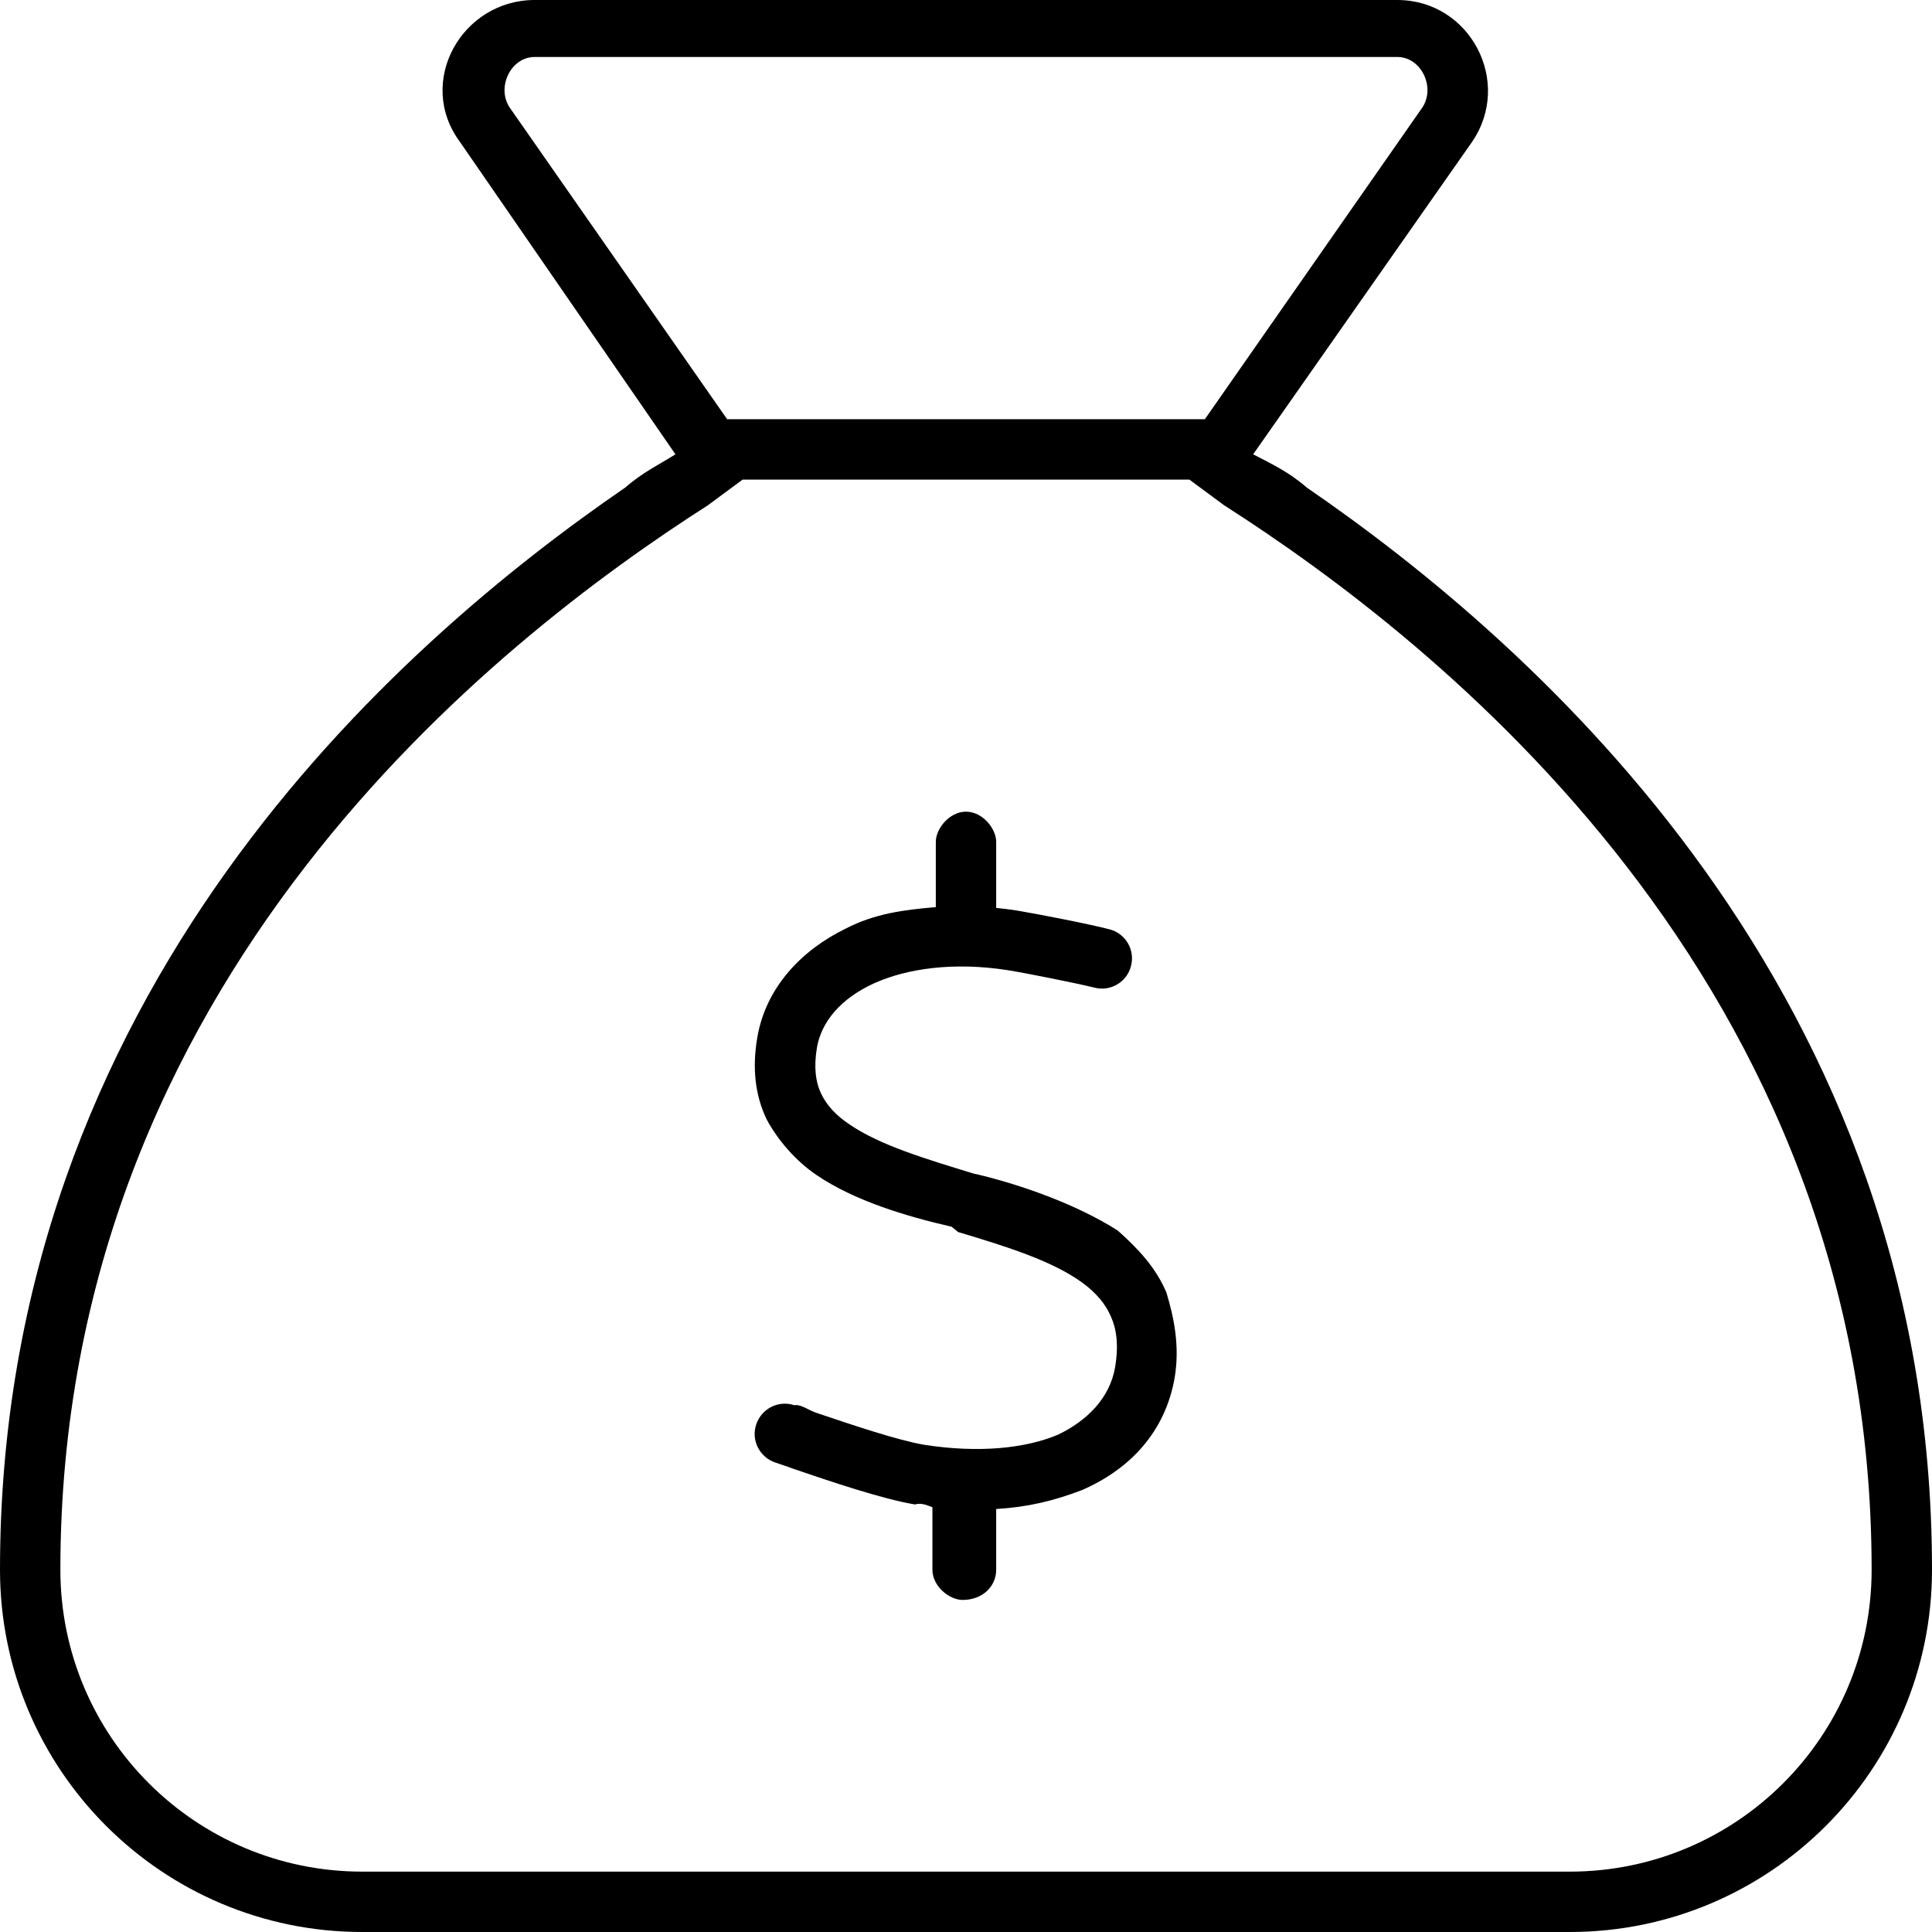 <svg xmlns="http://www.w3.org/2000/svg" viewBox="0 0 512 512"><!--! Font Awesome Pro 6.0.0-beta3 by @fontawesome - https://fontawesome.com License - https://fontawesome.com/license (Commercial License) Copyright 2021 Fonticons, Inc. --><path d="M264 240.6C265.8 240.8 267.6 241 269.5 241.3C274.3 242.1 288.9 244.9 294.1 246.3C298.3 247.4 300.9 251.8 299.7 256.1C298.6 260.3 294.2 262.9 289.9 261.7C285.5 260.6 271.5 257.8 267 257.1C252.9 254.9 240.5 256.6 231.6 260.6C222.7 264.7 217.7 270.8 216.5 277.6C215.6 283 216.2 286.9 217.6 289.8C219 292.8 221.5 295.6 225.3 298.1C233.3 303.5 244.9 307 258.3 311.1L258.5 311.1C271.2 314.1 285.7 319.4 296.2 326.1C301.6 330.9 306.3 335.9 309.1 342.5C311.1 349.1 312.7 356.7 311.3 365.1C308.8 379.5 299.4 389.4 286.7 394.9C279.1 397.8 272.3 399.4 264 399.9V416C264 420.4 260.4 424 255.1 424C251.6 424 247.1 420.4 247.1 416V399.4C246.2 399.2 244.4 398.1 242.5 398.7L242.5 398.7C233.9 397.3 219.8 392.5 210.4 389.3C208.6 388.6 206.9 388.1 205.5 387.6C201.3 386.2 199 381.7 200.4 377.5C201.8 373.3 206.3 371 210.5 372.4C212.3 372.1 214.2 373.7 216.3 374.4C225.8 377.6 237.9 381.7 245 382.9C259.3 385.1 271.6 383.9 280.4 380.2C288.1 376.5 294.1 370.5 295.5 362.4C296.5 356.5 295.9 352.2 294.4 348.9C293 345.6 290.5 342.6 286.8 339.9C278.9 334.2 267.3 330.5 253.9 326.5L252.2 325.1C240 322.3 226.4 318.2 216.4 311.4C210.9 307.7 206.1 302.1 203.2 296.7C200.1 290.3 199.3 283 200.7 274.9C203 261.5 212.6 251.7 224.1 246.1C231.8 242.1 239.6 241.1 248 240.4V223.1C248 219.6 251.6 215.1 256 215.1C260.4 215.1 264 219.6 264 223.1L264 240.6zM179 120.4L121.9 37.62C110.1 21.7 122.4 0 141.7 0H370.3C389.6 0 401 21.7 390.1 37.62L332.1 120.4C337.1 123 341.6 125.1 346.3 129.2C406.9 170.8 512 262.9 512 416C512 469 469 512 416 512H96C42.98 512 0 469 0 416C0 262.9 105.1 170.8 165.7 129.2C170.4 125.1 174.9 123 179 120.4V120.4zM187.6 133.9C131.8 169.6 16 259.6 16 416C16 460.2 51.82 496 96 496H416C460.2 496 496 460.2 496 416C496 259.6 380.2 169.6 324.4 133.9L315.2 127.1H196.8L187.6 133.9zM319.3 111.1L376.9 28.54C380.5 23.23 376.7 15.1 370.3 15.1H141.7C135.3 15.1 131.5 23.23 135.1 28.54L192.7 111.1H319.3z"/></svg>